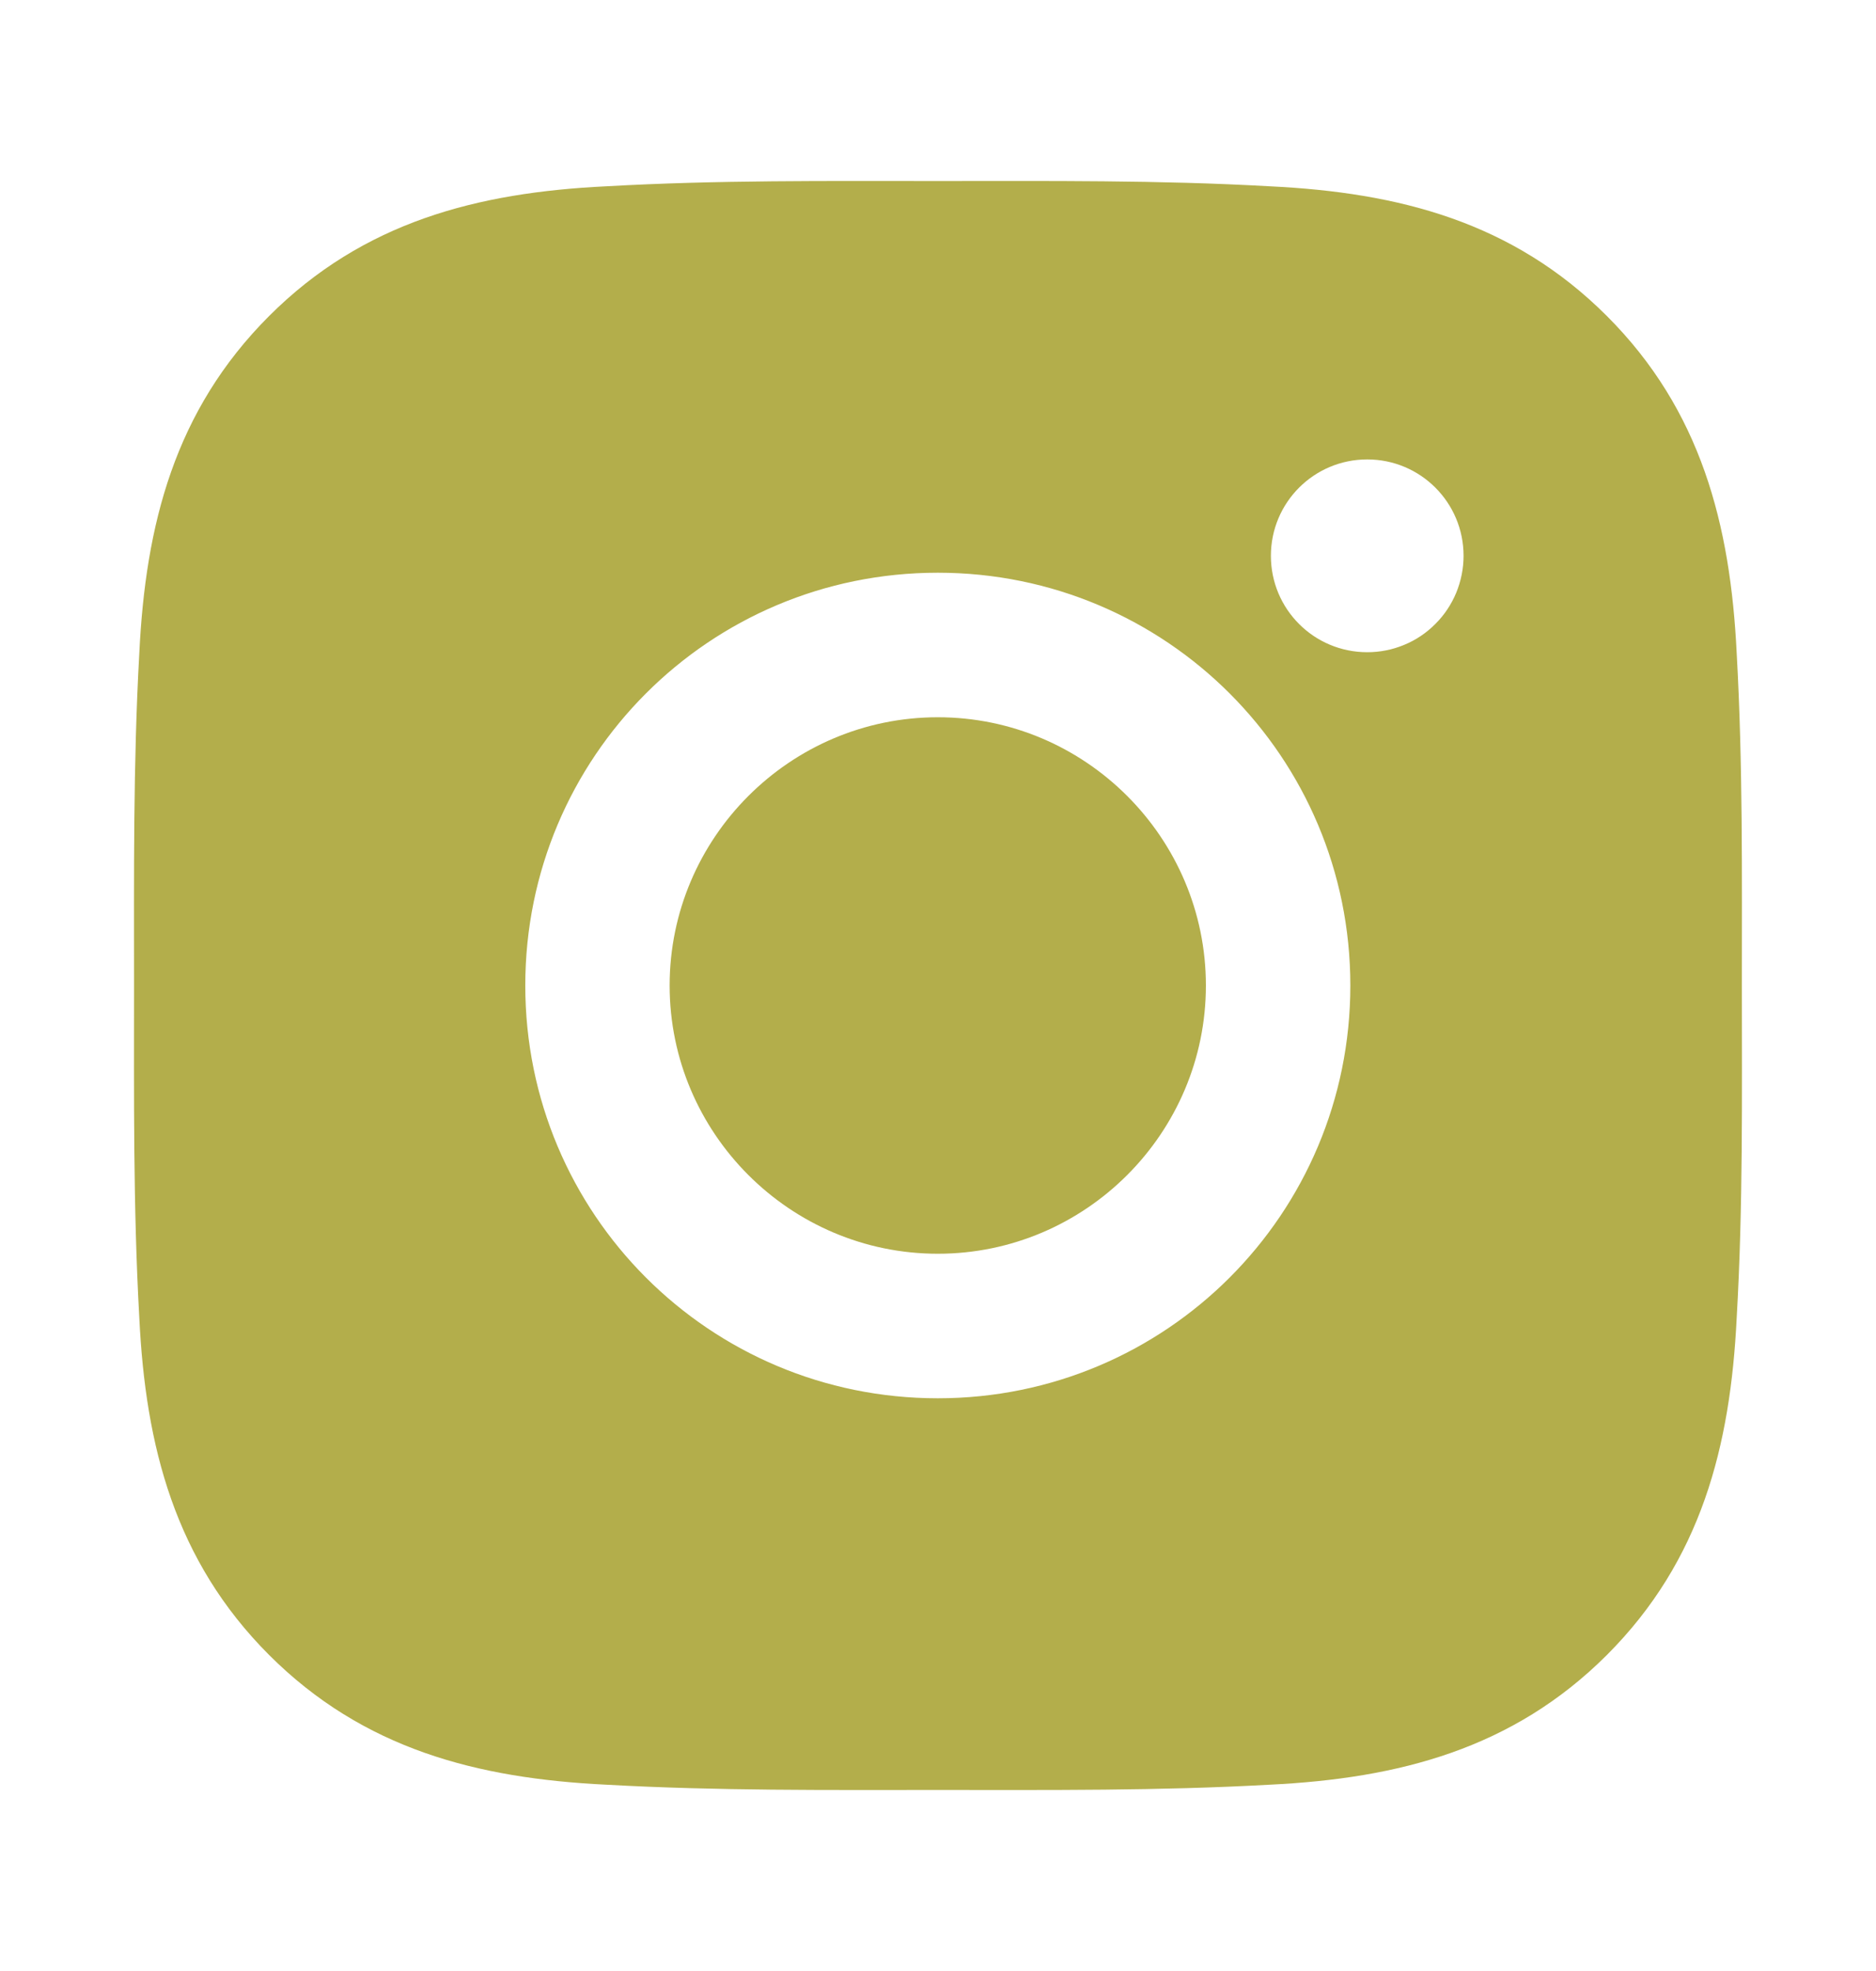 <svg width="20" height="21" viewBox="0 0 20 21" fill="none" xmlns="http://www.w3.org/2000/svg">
<g clip-path="url(#clip0_3301_5453)">
<path d="M9.998 7.642C8.424 7.642 7.139 8.926 7.139 10.5C7.139 12.074 8.424 13.358 9.998 13.358C11.572 13.358 12.856 12.074 12.856 10.5C12.856 8.926 11.572 7.642 9.998 7.642ZM18.57 10.5C18.57 9.316 18.581 8.143 18.515 6.962C18.448 5.589 18.135 4.371 17.132 3.368C16.126 2.362 14.91 2.051 13.538 1.985C12.354 1.918 11.181 1.929 10 1.929C8.816 1.929 7.643 1.918 6.462 1.985C5.089 2.051 3.872 2.364 2.868 3.368C1.862 4.374 1.551 5.589 1.485 6.962C1.419 8.145 1.429 9.318 1.429 10.5C1.429 11.681 1.419 12.857 1.485 14.038C1.551 15.41 1.865 16.628 2.868 17.632C3.874 18.637 5.089 18.948 6.462 19.015C7.645 19.081 8.818 19.071 10 19.071C11.184 19.071 12.356 19.081 13.538 19.015C14.91 18.948 16.128 18.635 17.132 17.632C18.137 16.626 18.448 15.41 18.515 14.038C18.583 12.857 18.57 11.684 18.57 10.5ZM9.998 14.898C7.564 14.898 5.6 12.934 5.6 10.5C5.6 8.066 7.564 6.102 9.998 6.102C12.431 6.102 14.396 8.066 14.396 10.5C14.396 12.934 12.431 14.898 9.998 14.898ZM14.576 6.949C14.008 6.949 13.549 6.49 13.549 5.922C13.549 5.354 14.008 4.895 14.576 4.895C15.144 4.895 15.603 5.354 15.603 5.922C15.603 6.057 15.576 6.19 15.525 6.315C15.473 6.44 15.398 6.553 15.302 6.648C15.207 6.744 15.094 6.82 14.969 6.871C14.844 6.923 14.711 6.949 14.576 6.949Z" fill="#B3AE4B"/>
</g>
<defs>
<clipPath id="clip0_3301_5453">
<rect width="17.143" height="17.143" fill="white" transform="translate(1.429 1.928)"/>
</clipPath>
</defs>
</svg>
